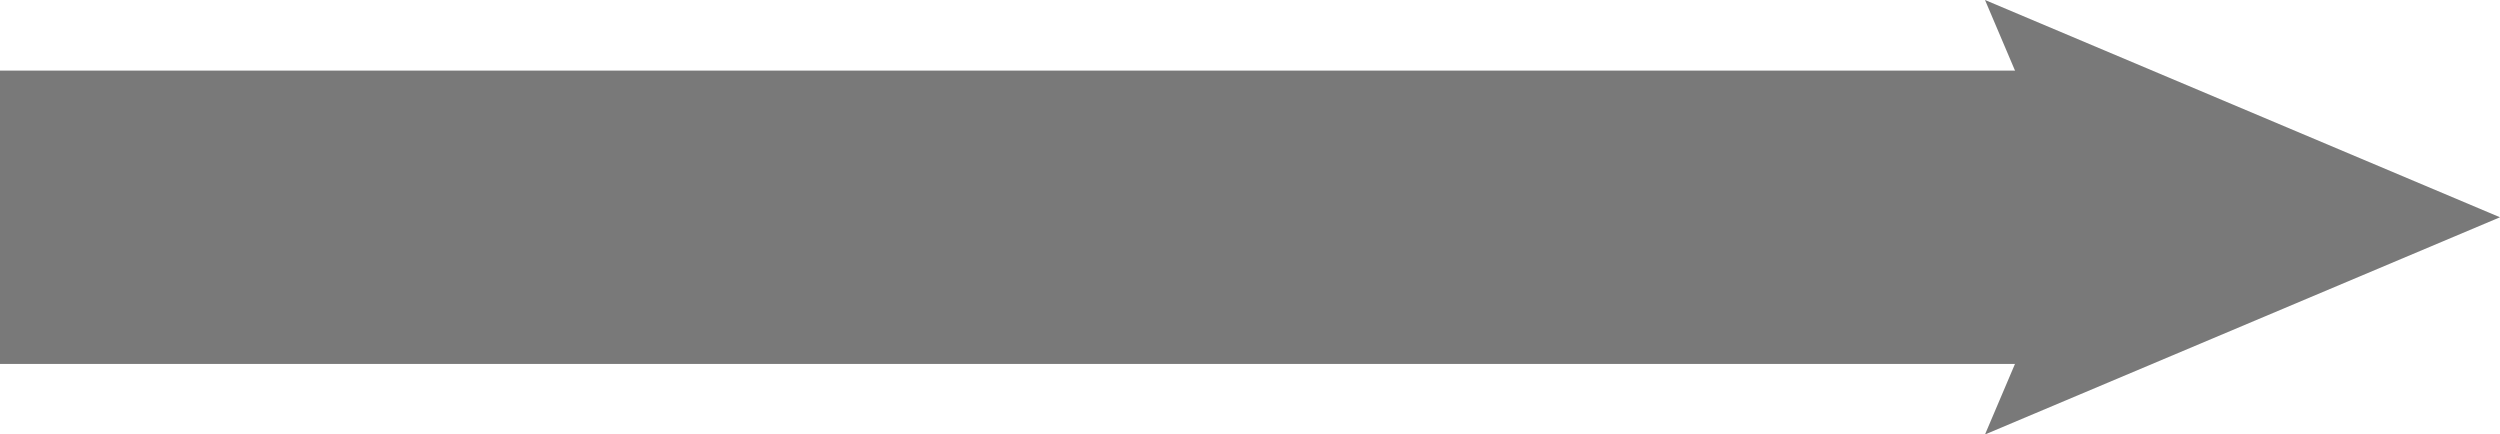 <?xml version="1.0" encoding="UTF-8"?>
<svg id="Layer_2" data-name="Layer 2" xmlns="http://www.w3.org/2000/svg" viewBox="0 0 375 65.17">
  <defs>
    <style>
      .cls-1 {
        fill: none;
        stroke: #797979;
        stroke-miterlimit: 10;
        stroke-width: 44px;
      }

      .cls-2 {
        fill: #797979;
        stroke-width: 0px;
      }
    </style>
  </defs>
  <g id="Layer_1-2" data-name="Layer 1">
    <g>
      <line class="cls-1" y1="32.59" x2="322.47" y2="32.59"/>
      <polygon class="cls-2" points="297.75 65.17 311.6 32.59 297.75 0 375 32.59 297.75 65.17"/>
    </g>
  </g>
</svg>